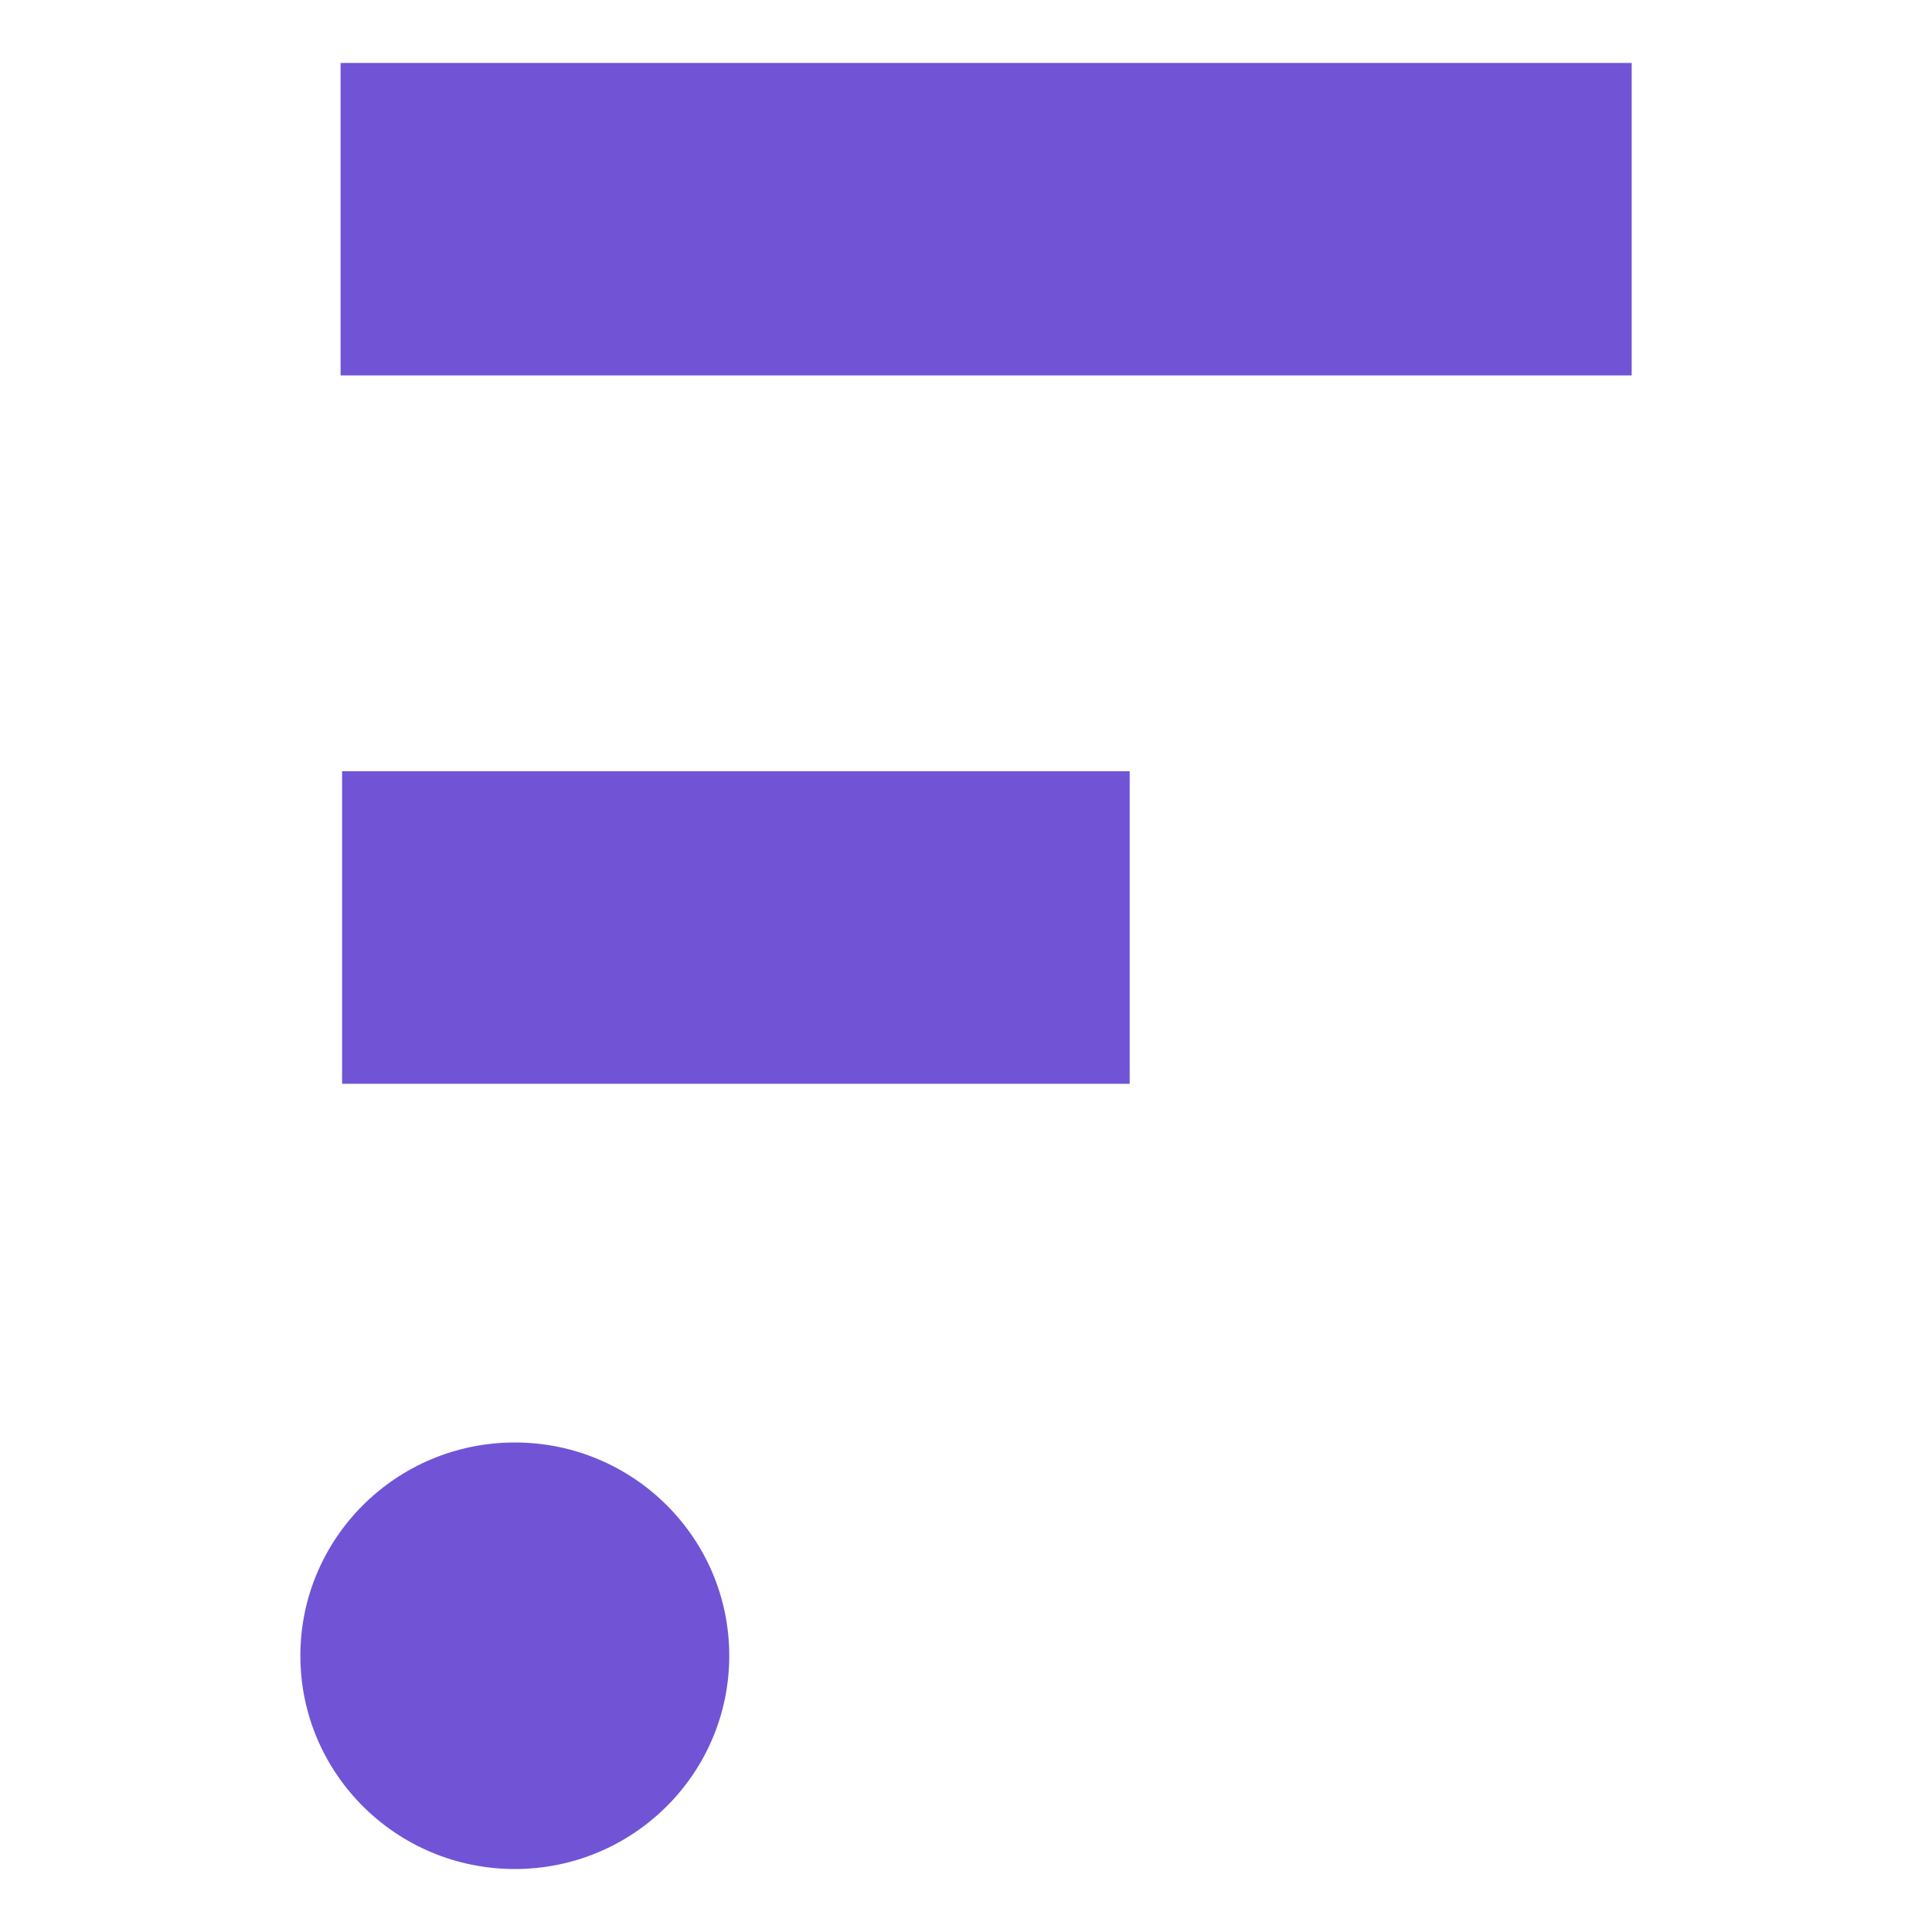 <svg width="32" height="32" viewBox="0 0 32 32" fill="none" xmlns="http://www.w3.org/2000/svg">
<path fill-rule="evenodd" clip-rule="evenodd" d="M27.026 6.218V1.043H5.641V6.218H27.026Z" fill="#7154D6"/>
<path fill-rule="evenodd" clip-rule="evenodd" d="M18.711 17.951V12.774H5.666V17.951H18.711Z" fill="#7154D6"/>
<path fill-rule="evenodd" clip-rule="evenodd" d="M8.527 23.892C10.488 23.892 12.079 25.473 12.079 27.424C12.079 29.375 10.489 30.957 8.527 30.957C6.565 30.957 4.975 29.375 4.975 27.424C4.975 25.474 6.565 23.892 8.527 23.892Z" fill="#7154D6"/>
</svg>

